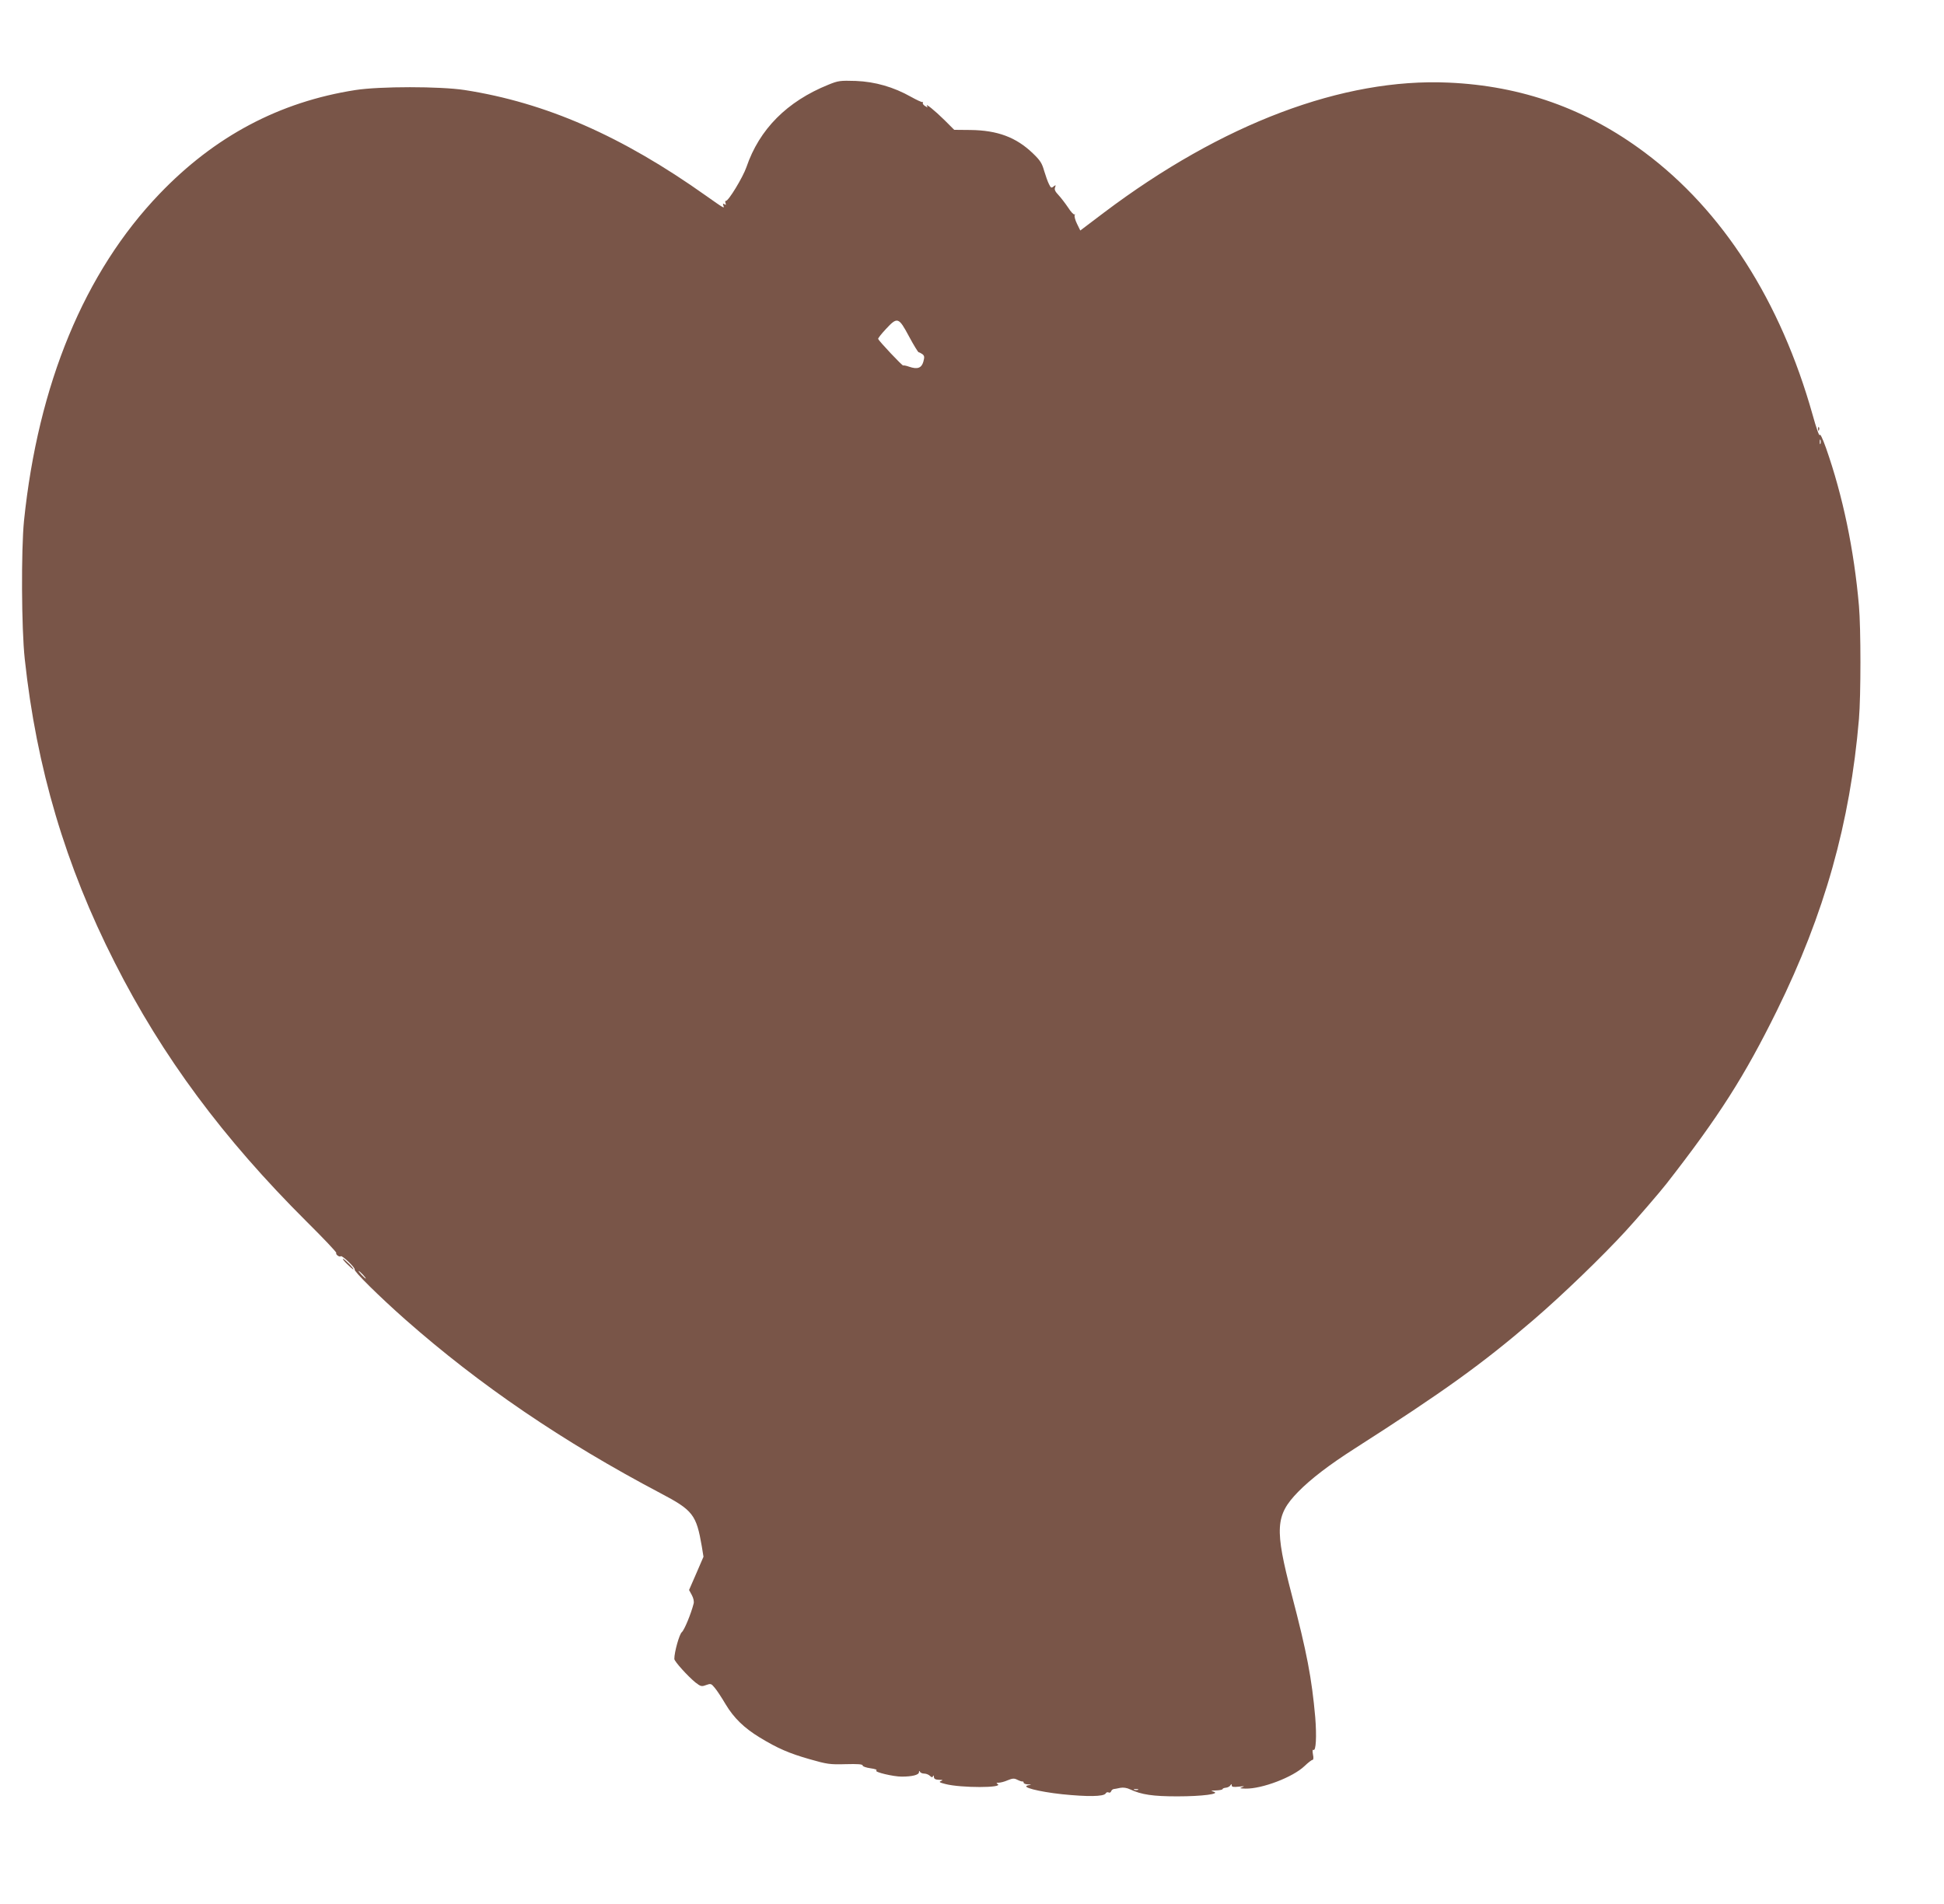 <?xml version="1.0" standalone="no"?>
<!DOCTYPE svg PUBLIC "-//W3C//DTD SVG 20010904//EN"
 "http://www.w3.org/TR/2001/REC-SVG-20010904/DTD/svg10.dtd">
<svg version="1.0" xmlns="http://www.w3.org/2000/svg"
 width="1280pt" height="1254pt" viewBox="0 0 1280 1254"
 preserveAspectRatio="xMidYMid meet">
<g transform="translate(0,1254) scale(0.1,-0.1)"
fill="#795548" stroke="none">
<path d="M5454 11982 c-272 -110 -454 -293 -539 -542 -23 -67 -120 -227 -136
-223 -4 2 -5 -5 -2 -14 5 -12 3 -14 -7 -8 -10 6 -12 4 -7 -9 8 -21 6 -20 -113
64 -556 395 -1057 614 -1590 697 -163 25 -559 25 -720 0 -500 -78 -926 -304
-1290 -684 -494 -515 -799 -1253 -892 -2153 -19 -192 -17 -708 5 -910 77 -716
268 -1361 593 -2000 314 -620 714 -1158 1262 -1704 111 -110 199 -203 196
-207 -6 -10 21 -30 30 -22 8 8 97 -77 91 -87 -7 -11 162 -178 335 -331 489
-431 1035 -803 1678 -1142 215 -113 237 -142 273 -351 l11 -68 -47 -109 -48
-110 18 -33 c11 -20 16 -43 12 -57 -17 -67 -61 -174 -78 -188 -16 -14 -49
-130 -49 -176 0 -16 88 -113 139 -155 35 -27 41 -28 70 -17 31 11 34 10 57
-18 14 -16 46 -65 72 -109 54 -90 122 -156 224 -218 118 -72 195 -105 328
-143 115 -33 134 -36 238 -33 80 2 112 0 112 -9 0 -6 23 -14 51 -18 31 -4 47
-10 39 -15 -15 -10 112 -40 167 -40 69 0 113 11 114 29 0 10 2 11 6 4 2 -7 15
-13 28 -13 13 0 30 -7 38 -15 12 -11 17 -12 20 -2 3 7 6 5 6 -5 1 -13 10 -18
34 -19 25 0 28 -2 13 -8 -16 -6 -10 -10 30 -20 100 -26 384 -26 343 0 -11 7
-9 9 7 9 12 0 39 7 59 16 32 13 43 14 64 3 14 -7 29 -12 34 -11 4 1 7 -2 7 -8
0 -5 12 -11 28 -11 27 -2 27 -2 2 -6 -54 -11 67 -42 223 -59 167 -17 274 -16
287 5 4 8 13 10 19 7 6 -4 14 -1 17 7 2 7 10 14 17 15 7 1 26 4 43 8 20 4 45
0 65 -10 75 -35 151 -46 311 -46 162 0 288 16 238 31 -21 6 -17 7 18 8 23 1
42 5 42 9 0 4 10 8 22 9 11 1 25 8 29 15 7 11 9 11 9 0 0 -10 12 -12 48 -8 34
4 40 3 22 -3 -21 -8 -18 -9 21 -10 109 -2 312 75 389 149 23 22 46 40 52 40 6
0 8 14 3 36 -4 22 -3 34 3 30 17 -10 22 89 12 215 -23 258 -55 426 -155 808
-113 433 -108 522 42 676 83 85 206 179 372 285 589 377 839 557 1177 847 190
163 456 420 609 587 64 69 232 264 268 311 346 444 513 706 727 1140 313 636
482 1236 540 1920 13 154 13 596 0 745 -32 368 -106 724 -217 1040 -23 64 -39
97 -41 85 -3 -11 -24 49 -47 133 -211 750 -593 1346 -1107 1729 -384 287 -809
438 -1291 459 -694 31 -1489 -269 -2268 -856 l-156 -118 -22 45 c-12 24 -18
50 -15 56 4 7 4 9 -1 5 -4 -4 -24 16 -42 45 -19 28 -48 66 -64 83 -21 22 -28
36 -22 50 6 17 5 17 -10 6 -14 -12 -18 -10 -30 15 -8 15 -22 55 -32 88 -14 50
-26 69 -74 115 -110 106 -233 152 -412 154 l-106 1 -64 64 c-64 63 -129 116
-115 92 7 -10 4 -10 -12 0 -12 7 -18 17 -16 21 3 5 2 7 -3 6 -4 -2 -38 14 -74
34 -115 65 -237 100 -364 105 -103 3 -115 2 -181 -25z m531 -1657 c31 -58 60
-105 64 -105 4 0 15 -6 24 -12 14 -11 15 -19 7 -49 -12 -43 -39 -53 -94 -34
-19 7 -37 10 -39 8 -5 -4 -160 161 -165 175 -1 5 22 34 51 65 76 82 84 79 152
-48z m6002 -707 c-3 -7 -5 -2 -5 12 0 14 2 19 5 13 2 -7 2 -19 0 -25z m-9597
-5473 c13 -14 21 -25 18 -25 -2 0 -15 11 -28 25 -13 14 -21 25 -18 25 2 0 15
-11 28 -25z m5103 -3392 c-7 -2 -19 -2 -25 0 -7 3 -2 5 12 5 14 0 19 -2 13 -5z"/>
<path d="M11971 9714 c0 -11 3 -14 6 -6 3 7 2 16 -1 19 -3 4 -6 -2 -5 -13z"/>
<path d="M2286 4215 c19 -19 38 -35 41 -35 4 0 -8 16 -27 35 -19 19 -37 35
-42 35 -4 0 8 -16 28 -35z"/>
</g>
</svg>
